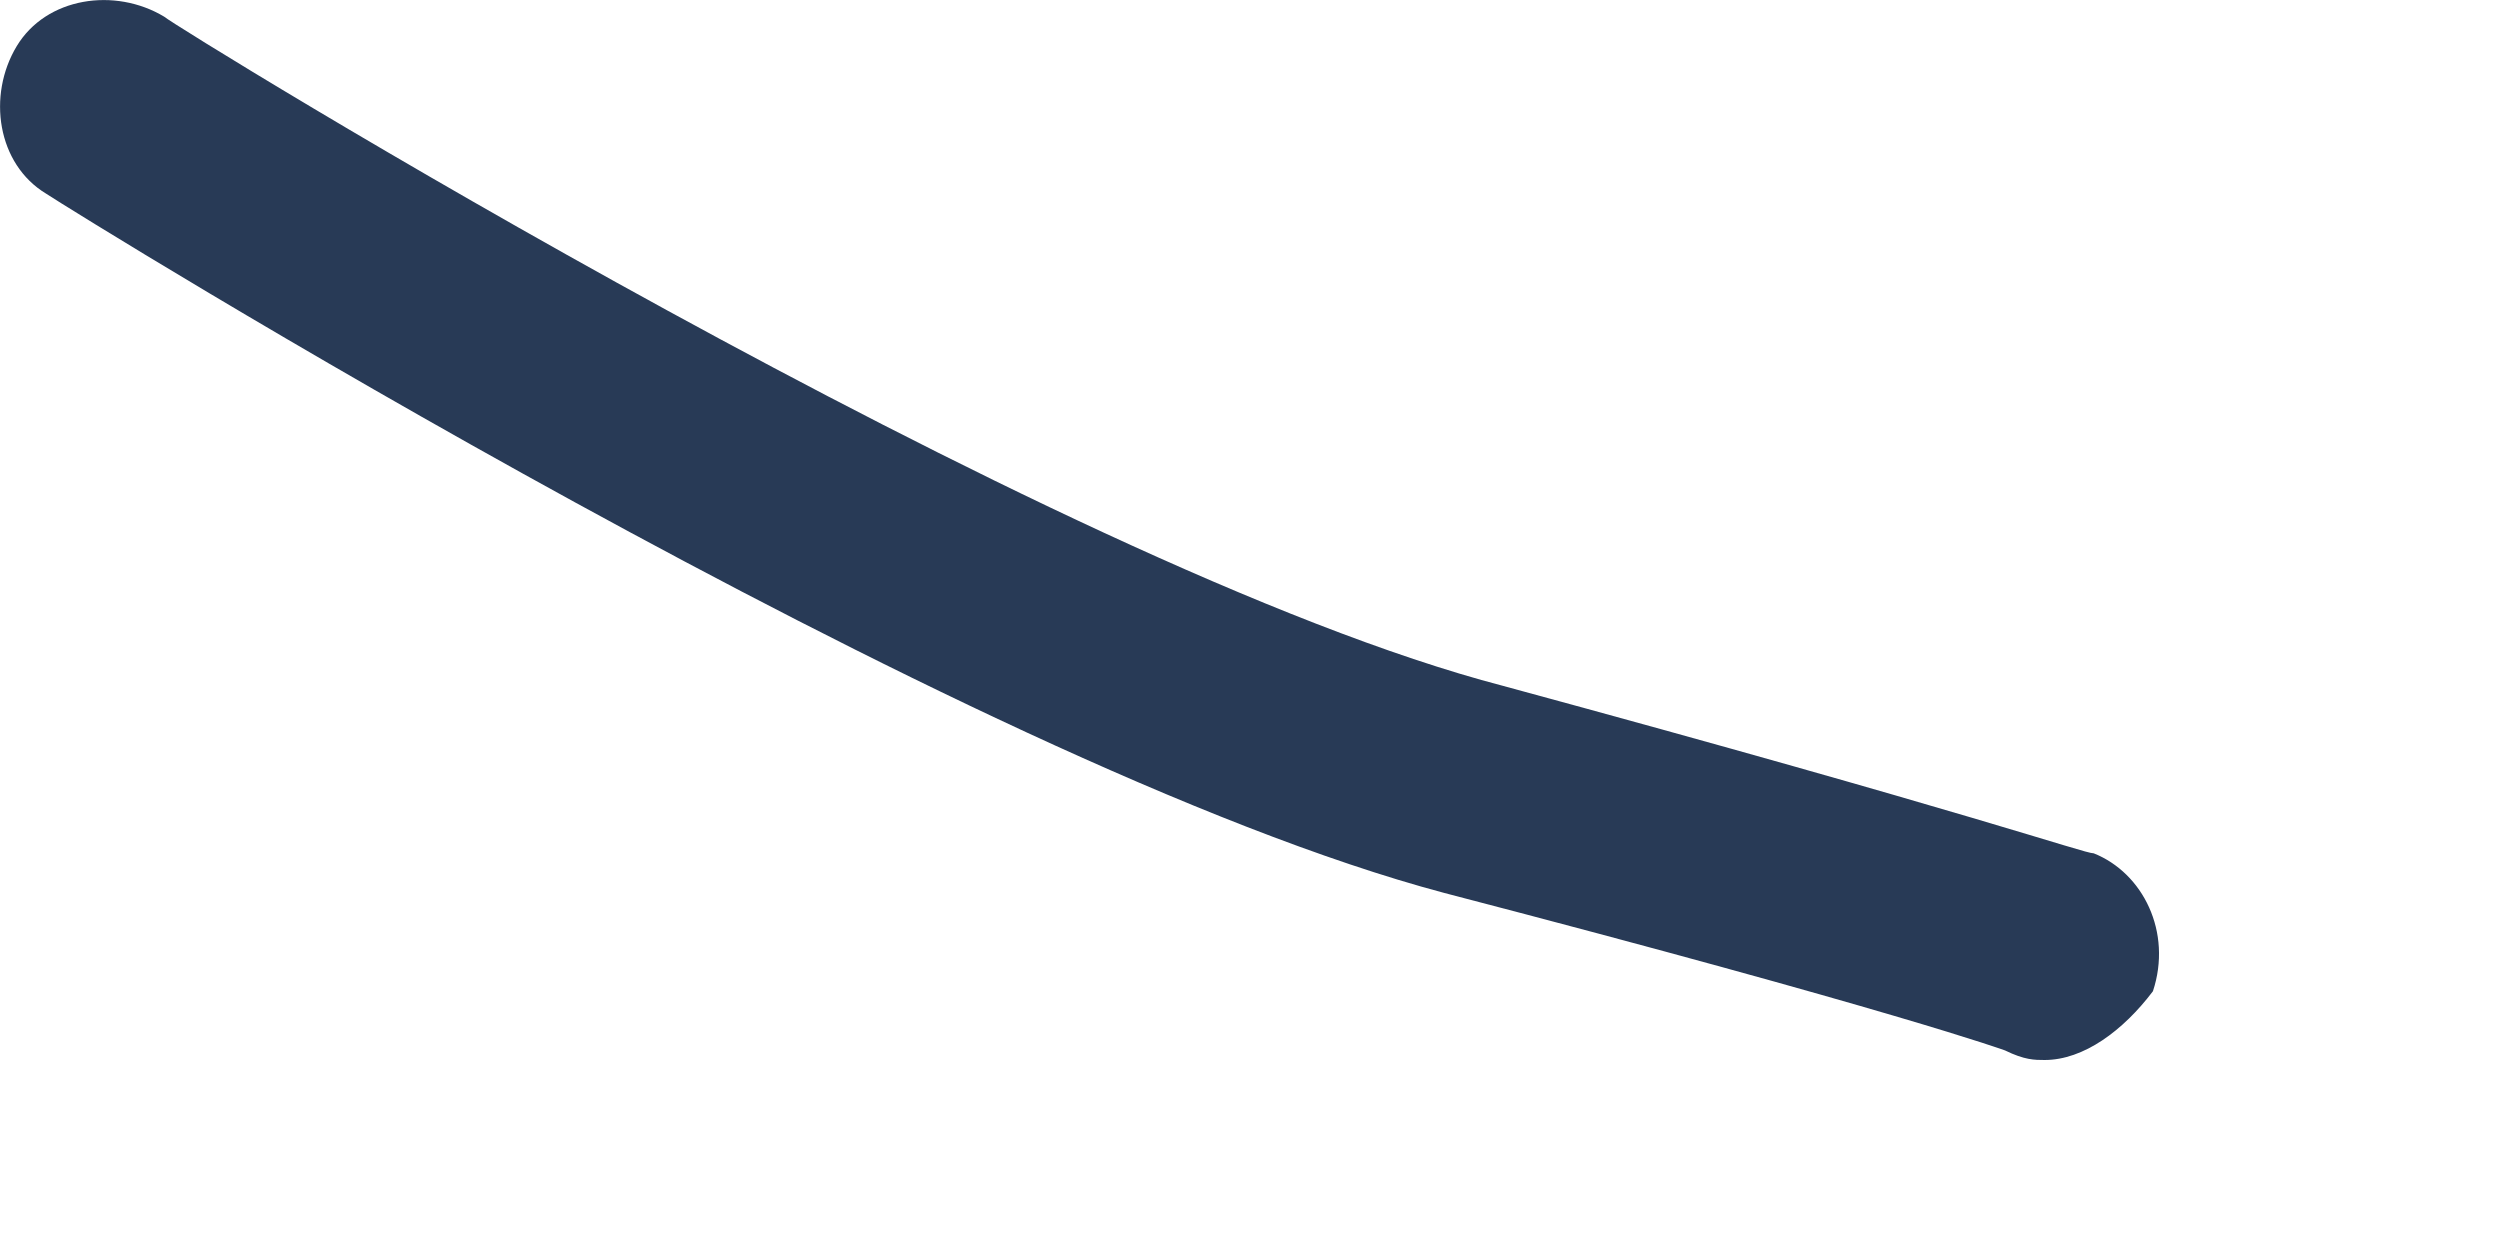 <?xml version="1.0" encoding="utf-8"?>
<svg xmlns="http://www.w3.org/2000/svg" fill="none" height="100%" overflow="visible" preserveAspectRatio="none" style="display: block;" viewBox="0 0 6 3" width="100%">
<path d="M4.907 2.544C4.883 2.544 4.859 2.544 4.812 2.521C4.812 2.521 4.552 2.426 3.466 2.143C2.308 1.835 0.182 0.512 0.111 0.465C-0.007 0.394 -0.031 0.229 0.04 0.111C0.111 -0.007 0.276 -0.031 0.394 0.04C0.418 0.063 2.521 1.363 3.607 1.646C4.741 1.954 5.001 2.048 5.025 2.048C5.143 2.095 5.214 2.237 5.167 2.379C5.096 2.473 5.001 2.544 4.907 2.544Z" fill="#283A56" id="Vector"/>
</svg>